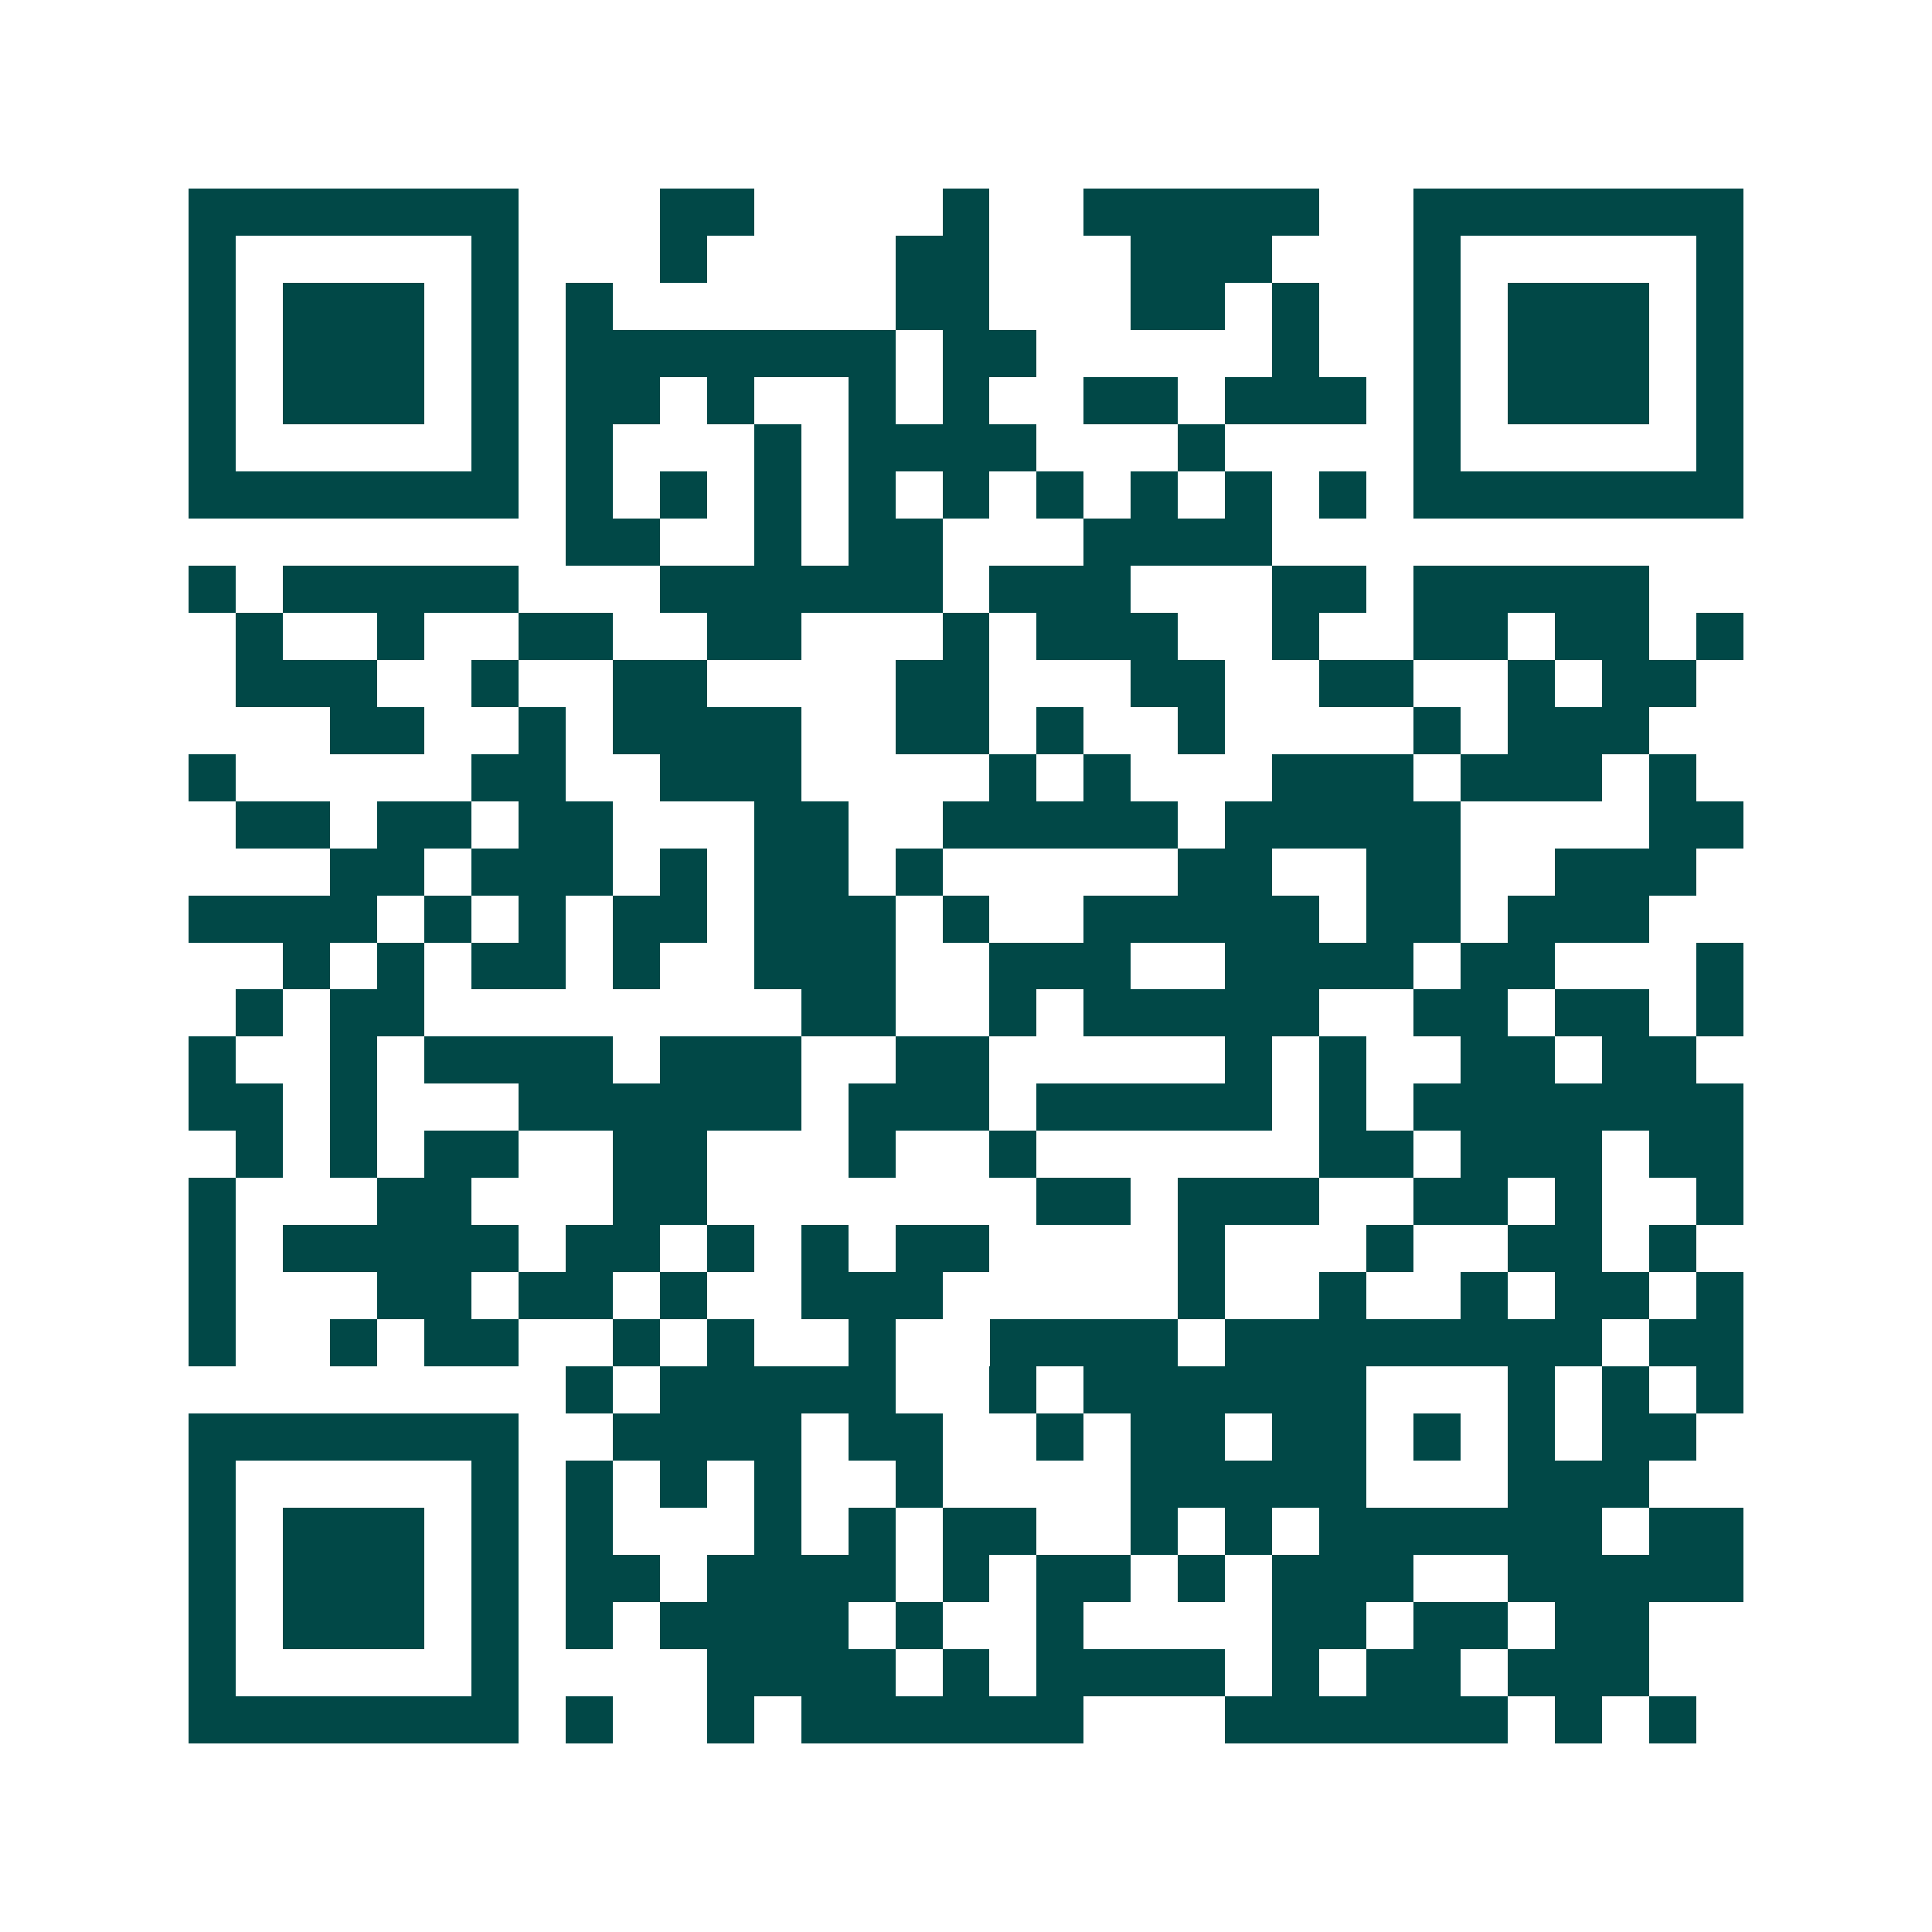 <svg xmlns="http://www.w3.org/2000/svg" width="200" height="200" viewBox="0 0 41 41" shape-rendering="crispEdges"><path fill="#ffffff" d="M0 0h41v41H0z"/><path stroke="#014847" d="M4 4.5h7m3 0h2m4 0h1m2 0h5m2 0h7M4 5.5h1m5 0h1m3 0h1m4 0h2m3 0h3m3 0h1m5 0h1M4 6.5h1m1 0h3m1 0h1m1 0h1m6 0h2m3 0h2m1 0h1m2 0h1m1 0h3m1 0h1M4 7.5h1m1 0h3m1 0h1m1 0h7m1 0h2m5 0h1m2 0h1m1 0h3m1 0h1M4 8.5h1m1 0h3m1 0h1m1 0h2m1 0h1m2 0h1m1 0h1m2 0h2m1 0h3m1 0h1m1 0h3m1 0h1M4 9.5h1m5 0h1m1 0h1m3 0h1m1 0h4m3 0h1m4 0h1m5 0h1M4 10.5h7m1 0h1m1 0h1m1 0h1m1 0h1m1 0h1m1 0h1m1 0h1m1 0h1m1 0h1m1 0h7M12 11.5h2m2 0h1m1 0h2m3 0h4M4 12.5h1m1 0h5m3 0h6m1 0h3m3 0h2m1 0h5M5 13.5h1m2 0h1m2 0h2m2 0h2m3 0h1m1 0h3m2 0h1m2 0h2m1 0h2m1 0h1M5 14.5h3m2 0h1m2 0h2m4 0h2m3 0h2m2 0h2m2 0h1m1 0h2M7 15.5h2m2 0h1m1 0h4m2 0h2m1 0h1m2 0h1m4 0h1m1 0h3M4 16.5h1m5 0h2m2 0h3m4 0h1m1 0h1m3 0h3m1 0h3m1 0h1M5 17.5h2m1 0h2m1 0h2m3 0h2m2 0h5m1 0h5m4 0h2M7 18.5h2m1 0h3m1 0h1m1 0h2m1 0h1m5 0h2m2 0h2m2 0h3M4 19.5h4m1 0h1m1 0h1m1 0h2m1 0h3m1 0h1m2 0h5m1 0h2m1 0h3M6 20.5h1m1 0h1m1 0h2m1 0h1m2 0h3m2 0h3m2 0h4m1 0h2m3 0h1M5 21.5h1m1 0h2m8 0h2m2 0h1m1 0h5m2 0h2m1 0h2m1 0h1M4 22.5h1m2 0h1m1 0h4m1 0h3m2 0h2m5 0h1m1 0h1m2 0h2m1 0h2M4 23.5h2m1 0h1m3 0h6m1 0h3m1 0h5m1 0h1m1 0h7M5 24.5h1m1 0h1m1 0h2m2 0h2m3 0h1m2 0h1m6 0h2m1 0h3m1 0h2M4 25.5h1m3 0h2m3 0h2m7 0h2m1 0h3m2 0h2m1 0h1m2 0h1M4 26.5h1m1 0h5m1 0h2m1 0h1m1 0h1m1 0h2m4 0h1m3 0h1m2 0h2m1 0h1M4 27.5h1m3 0h2m1 0h2m1 0h1m2 0h3m5 0h1m2 0h1m2 0h1m1 0h2m1 0h1M4 28.5h1m2 0h1m1 0h2m2 0h1m1 0h1m2 0h1m2 0h4m1 0h8m1 0h2M12 29.5h1m1 0h5m2 0h1m1 0h6m3 0h1m1 0h1m1 0h1M4 30.5h7m2 0h4m1 0h2m2 0h1m1 0h2m1 0h2m1 0h1m1 0h1m1 0h2M4 31.5h1m5 0h1m1 0h1m1 0h1m1 0h1m2 0h1m4 0h5m3 0h3M4 32.5h1m1 0h3m1 0h1m1 0h1m3 0h1m1 0h1m1 0h2m2 0h1m1 0h1m1 0h6m1 0h2M4 33.5h1m1 0h3m1 0h1m1 0h2m1 0h4m1 0h1m1 0h2m1 0h1m1 0h3m2 0h5M4 34.5h1m1 0h3m1 0h1m1 0h1m1 0h4m1 0h1m2 0h1m4 0h2m1 0h2m1 0h2M4 35.5h1m5 0h1m4 0h4m1 0h1m1 0h4m1 0h1m1 0h2m1 0h3M4 36.5h7m1 0h1m2 0h1m1 0h6m3 0h6m1 0h1m1 0h1"/></svg>
